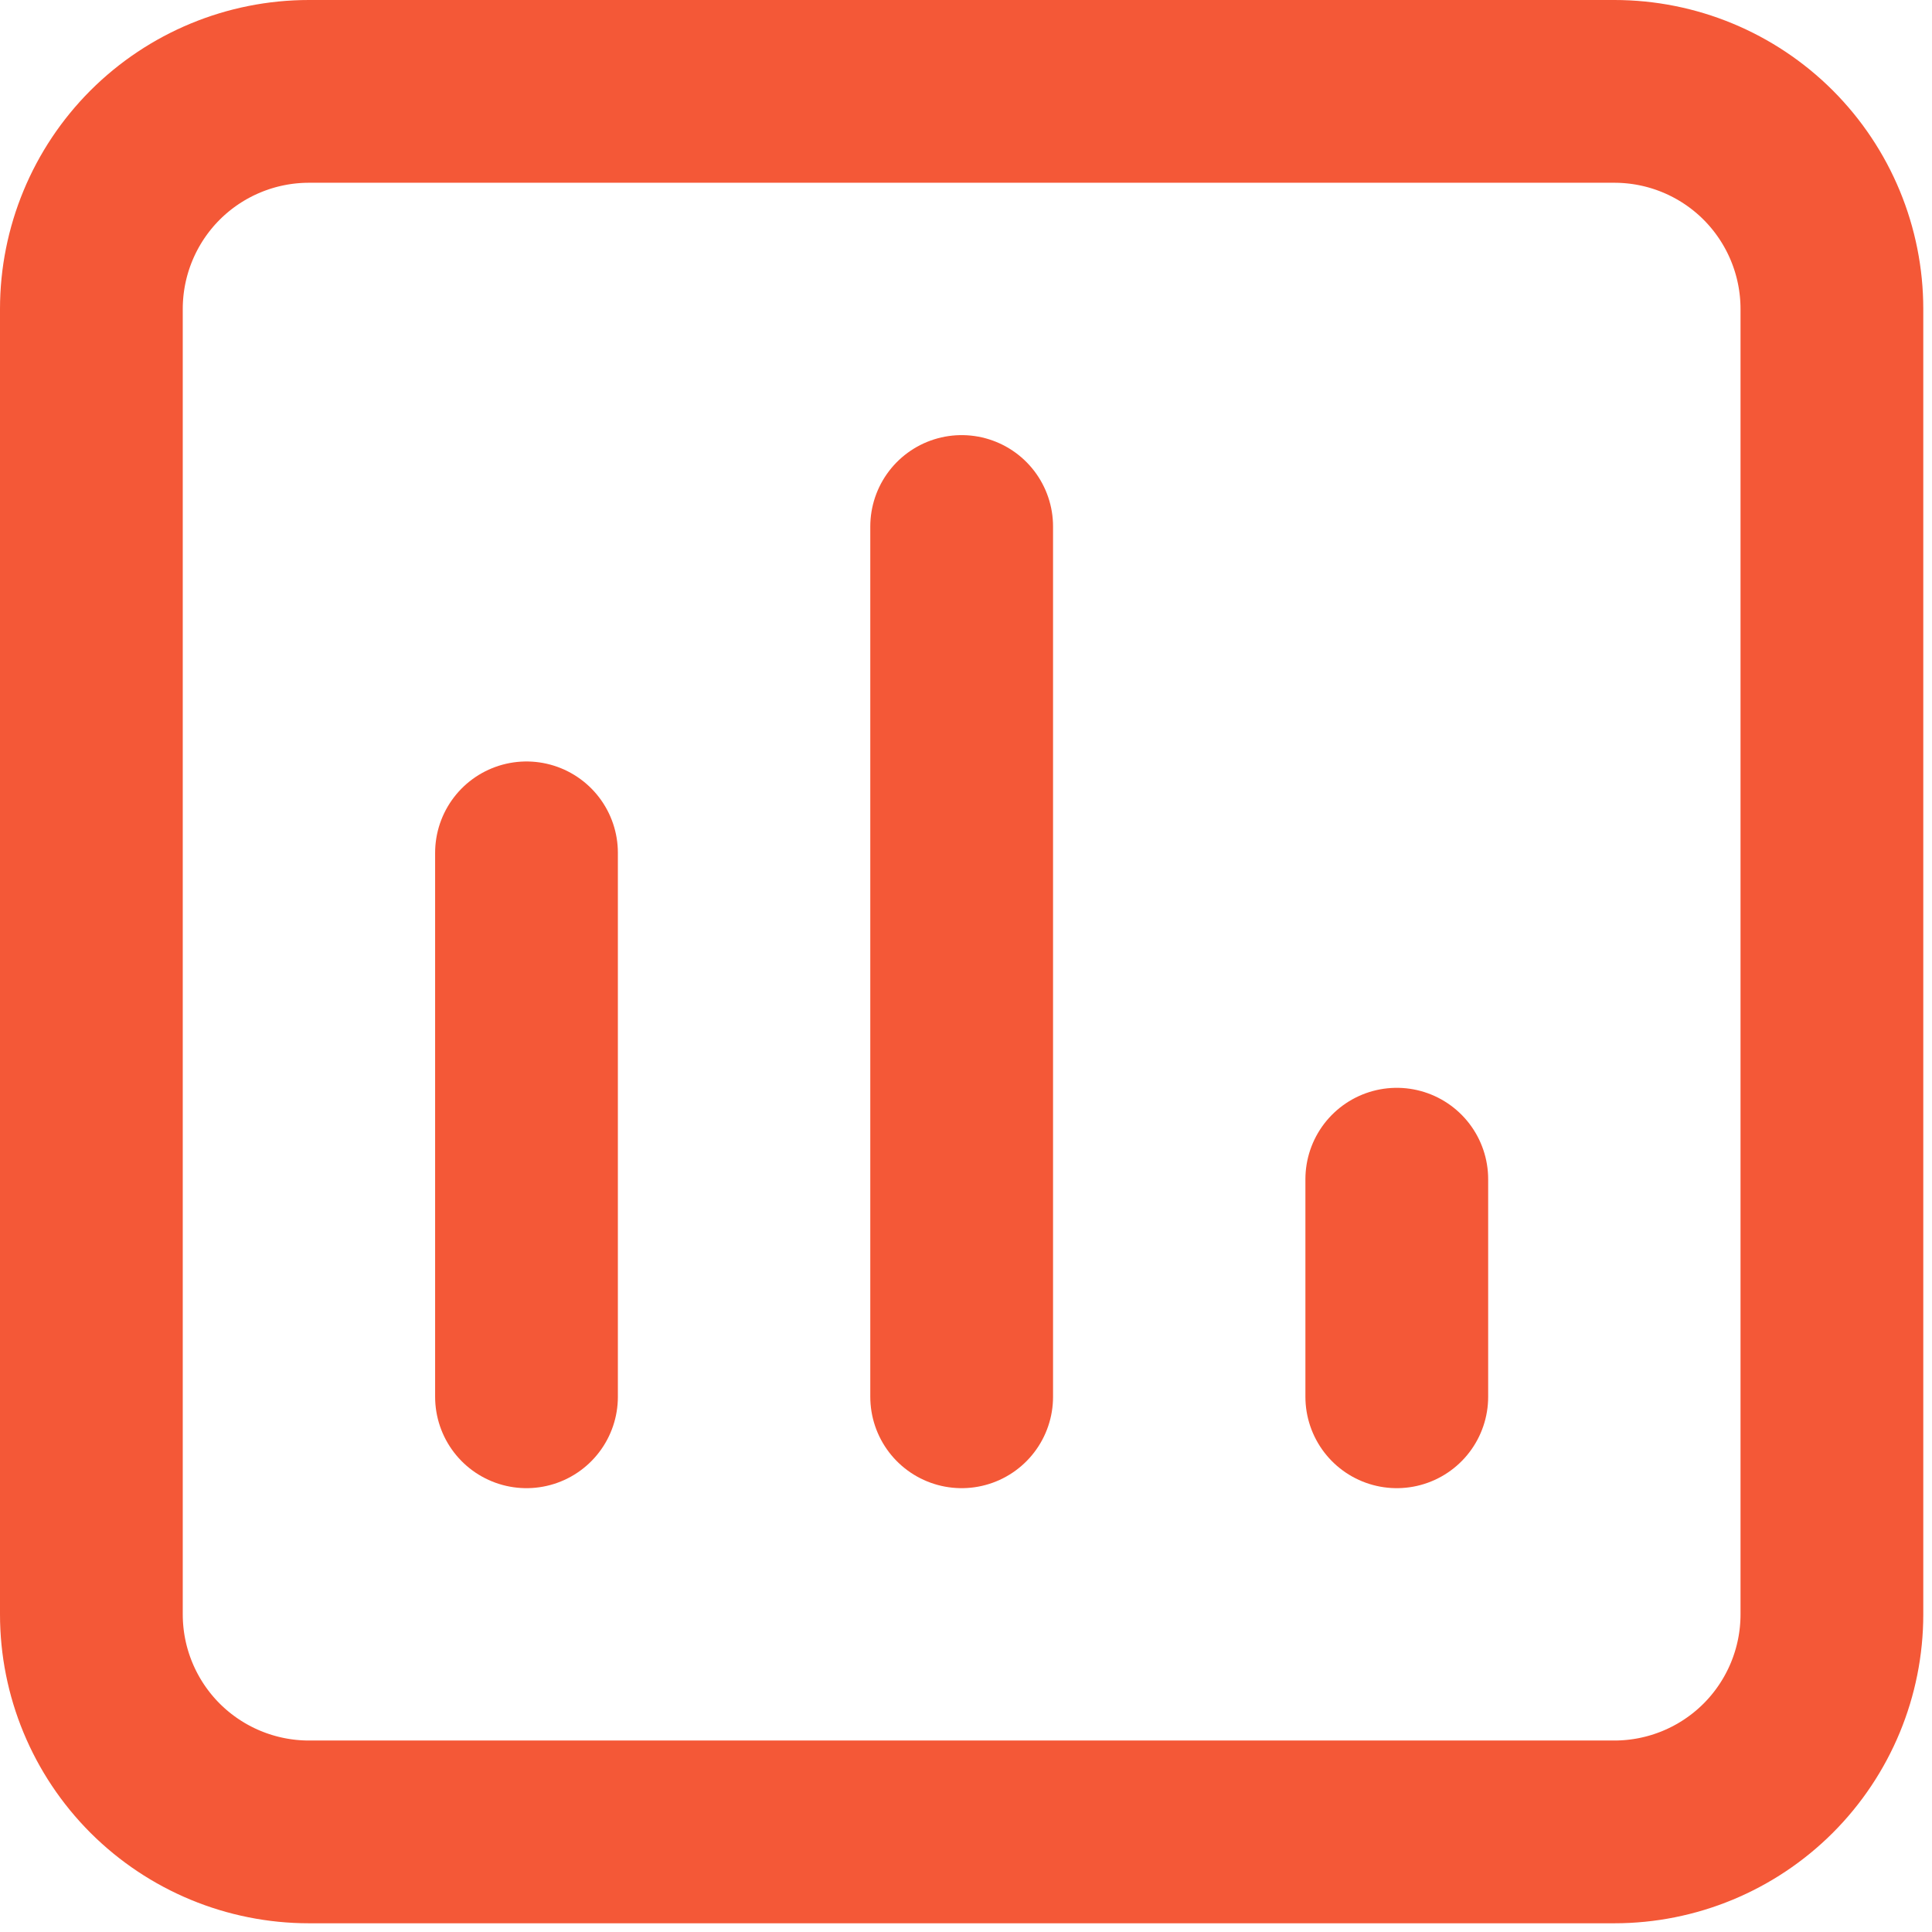<svg width="37" height="37" viewBox="0 0 37 37" fill="none" xmlns="http://www.w3.org/2000/svg">
<path d="M10.083 26.75V16.333M18.417 26.75V10.083M26.75 26.75V22.583M30.917 1.75H5.917C4.812 1.75 3.752 2.189 2.97 2.97C2.189 3.752 1.75 4.812 1.75 5.917V30.917C1.75 32.022 2.189 33.081 2.97 33.863C3.752 34.644 4.812 35.083 5.917 35.083H30.917C32.022 35.083 33.081 34.644 33.863 33.863C34.644 33.081 35.083 32.022 35.083 30.917V5.917C35.083 4.812 34.644 3.752 33.863 2.97C33.081 2.189 32.022 1.75 30.917 1.75Z" stroke="#F45837" stroke-width="3.5" stroke-linecap="round" stroke-linejoin="round"/>
</svg>

